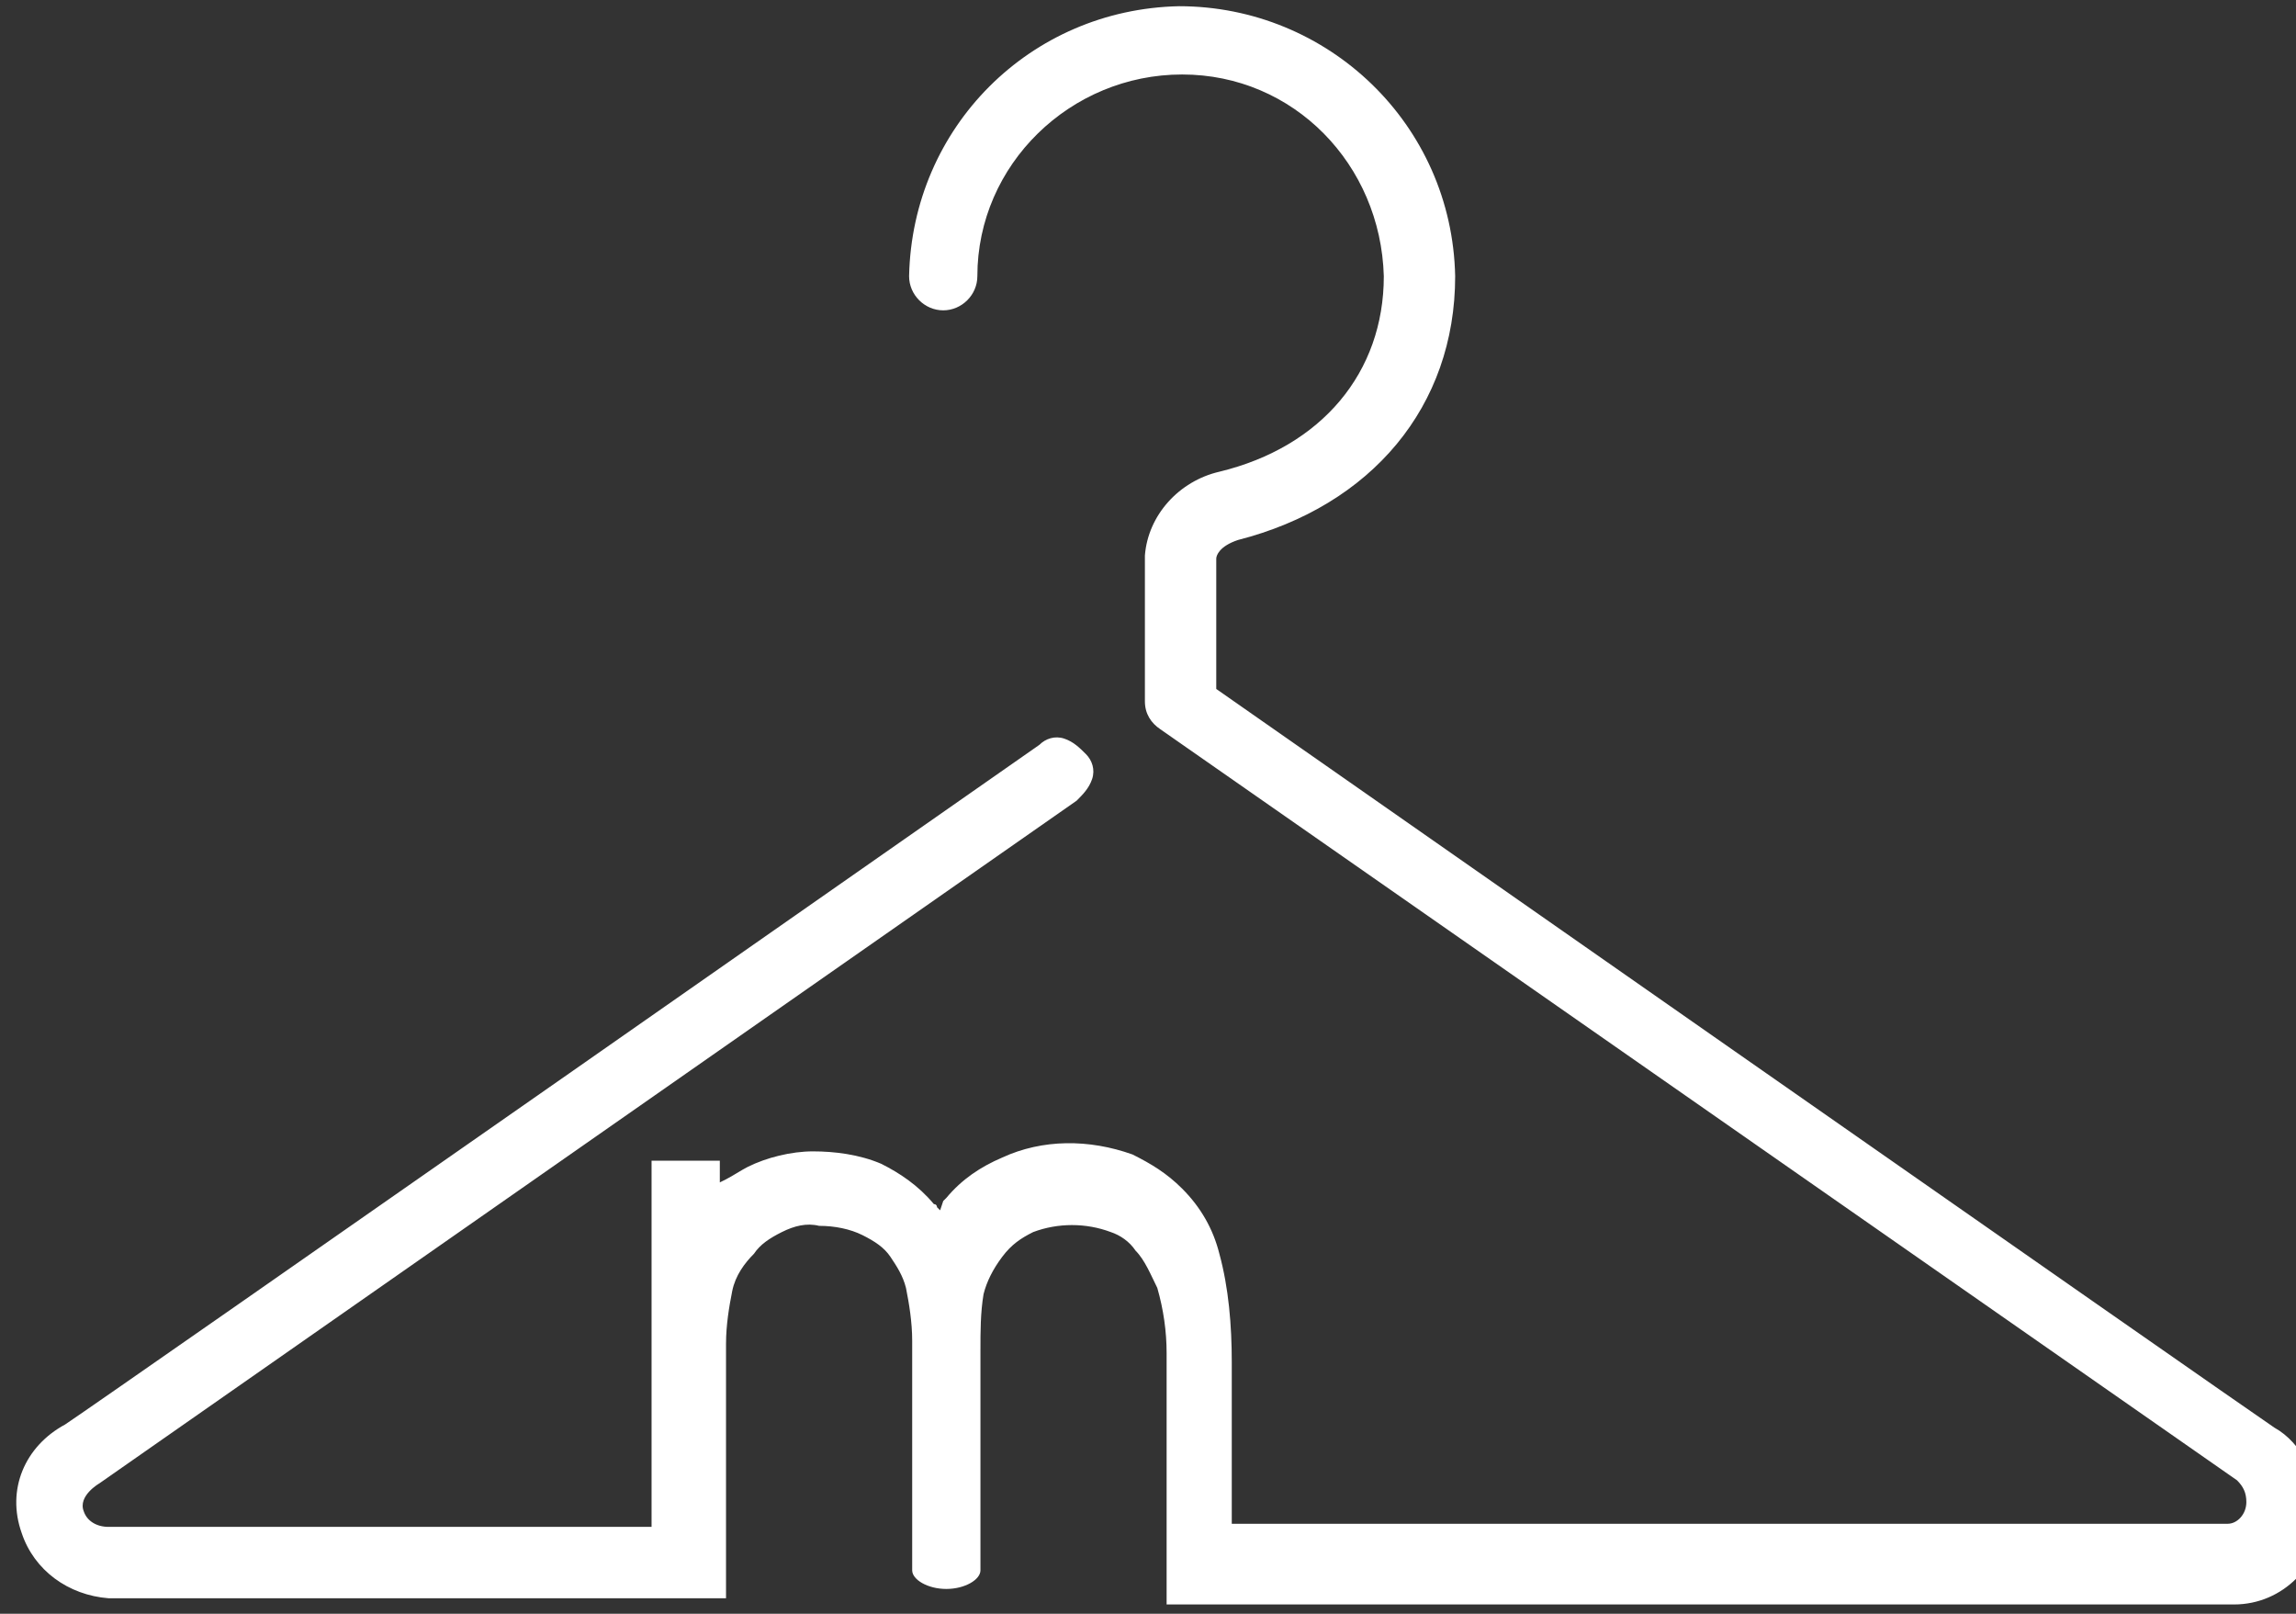 <?xml version="1.0" encoding="utf-8"?>
<!-- Generator: Adobe Illustrator 23.0.1, SVG Export Plug-In . SVG Version: 6.00 Build 0)  -->
<svg version="1.1" id="Layer_1" xmlns="http://www.w3.org/2000/svg" xmlns:xlink="http://www.w3.org/1999/xlink" x="0px" y="0px"
	 viewBox="0 0 74 52" style="enable-background:new 0 0 74 52;" xml:space="preserve">
<rect x="0" y="0" width="74" height="52" fill="#333333" stroke="none"/>
<style type="text/css">
	.st0{fill:#FFFFFF;}
</style>
<path id="icon_hanger" class="st0" d="M73.3,46c-0.9-0.6-34.1-23.8-34.1-23.8V18c0-0.1,0.1-0.4,0.7-0.6c4.3-1.1,7-4.3,7-8.5
	c-0.1-4.9-4.1-8.7-8.9-8.7c-4.8,0.1-8.6,3.9-8.7,8.7c0,0.6,0.5,1.1,1.1,1.1c0.6,0,1.1-0.5,1.1-1.1c0-3.6,3-6.5,6.6-6.5
	c3.6,0,6.4,2.9,6.5,6.5c0,3.1-2,5.5-5.3,6.3c-1.3,0.3-2.3,1.4-2.4,2.7v4.7c0,0.4,0.2,0.7,0.5,0.9l34.7,24.2c0.2,0.2,0.3,0.4,0.3,0.7
	c0,0.4-0.3,0.7-0.6,0.7c0,0,0,0,0,0l-32.1,0v-5.2c0-1.2-0.1-2.4-0.4-3.5c-0.2-0.8-0.6-1.5-1.2-2.1c-0.5-0.5-1-0.8-1.6-1.1
	c-1.4-0.5-2.9-0.5-4.2,0.1c-0.7,0.3-1.3,0.7-1.8,1.3c0,0-0.1,0.1-0.1,0.1L30.3,39l-0.1-0.1c0,0,0-0.1-0.1-0.1
	c-0.5-0.6-1.1-1-1.7-1.3c-0.7-0.3-1.5-0.4-2.2-0.4c-0.7,0-1.5,0.2-2.1,0.5c-0.2,0.1-0.5,0.3-0.7,0.4l-0.2,0.1v-0.7h-2.2v11.8
	l-17.5,0c-0.4,0-0.7-0.2-0.8-0.5c-0.2-0.5,0.5-0.9,0.5-0.9l31.5-22c0.2-0.2,0.4-0.4,0.5-0.7c0.1-0.3,0-0.6-0.2-0.8
	c-0.2-0.2-0.4-0.4-0.7-0.5c-0.3-0.1-0.6,0-0.8,0.2c0,0-29.9,20.9-31.4,21.9c-1.3,0.7-1.9,2.1-1.4,3.5c0.4,1.2,1.5,2,2.8,2.1l16,0
	h3.9v-8.2c0-0.6,0.1-1.2,0.2-1.7c0.1-0.5,0.4-0.9,0.7-1.2c0.2-0.3,0.5-0.5,0.9-0.7c0.4-0.2,0.8-0.3,1.2-0.2c0.5,0,1,0.1,1.4,0.3
	c0.4,0.2,0.7,0.4,0.9,0.7c0.2,0.3,0.4,0.6,0.5,1c0.1,0.5,0.2,1.1,0.2,1.7c0,0.1,0,7.3,0,7.4c0,0.3,0.5,0.6,1.1,0.6
	c0.6,0,1.1-0.3,1.1-0.6v-7.1c0-0.6,0-1.2,0.1-1.8c0.1-0.4,0.3-0.8,0.6-1.2c0.3-0.4,0.6-0.6,1-0.8c0.8-0.3,1.7-0.3,2.5,0
	c0.3,0.1,0.6,0.3,0.8,0.6c0.3,0.3,0.5,0.8,0.7,1.2c0.2,0.7,0.3,1.4,0.3,2.1v8.1h34.4c1.6,0,2.8-1.3,2.9-2.8
	C74.7,47.6,74.2,46.5,73.3,46z"/>
</svg>
